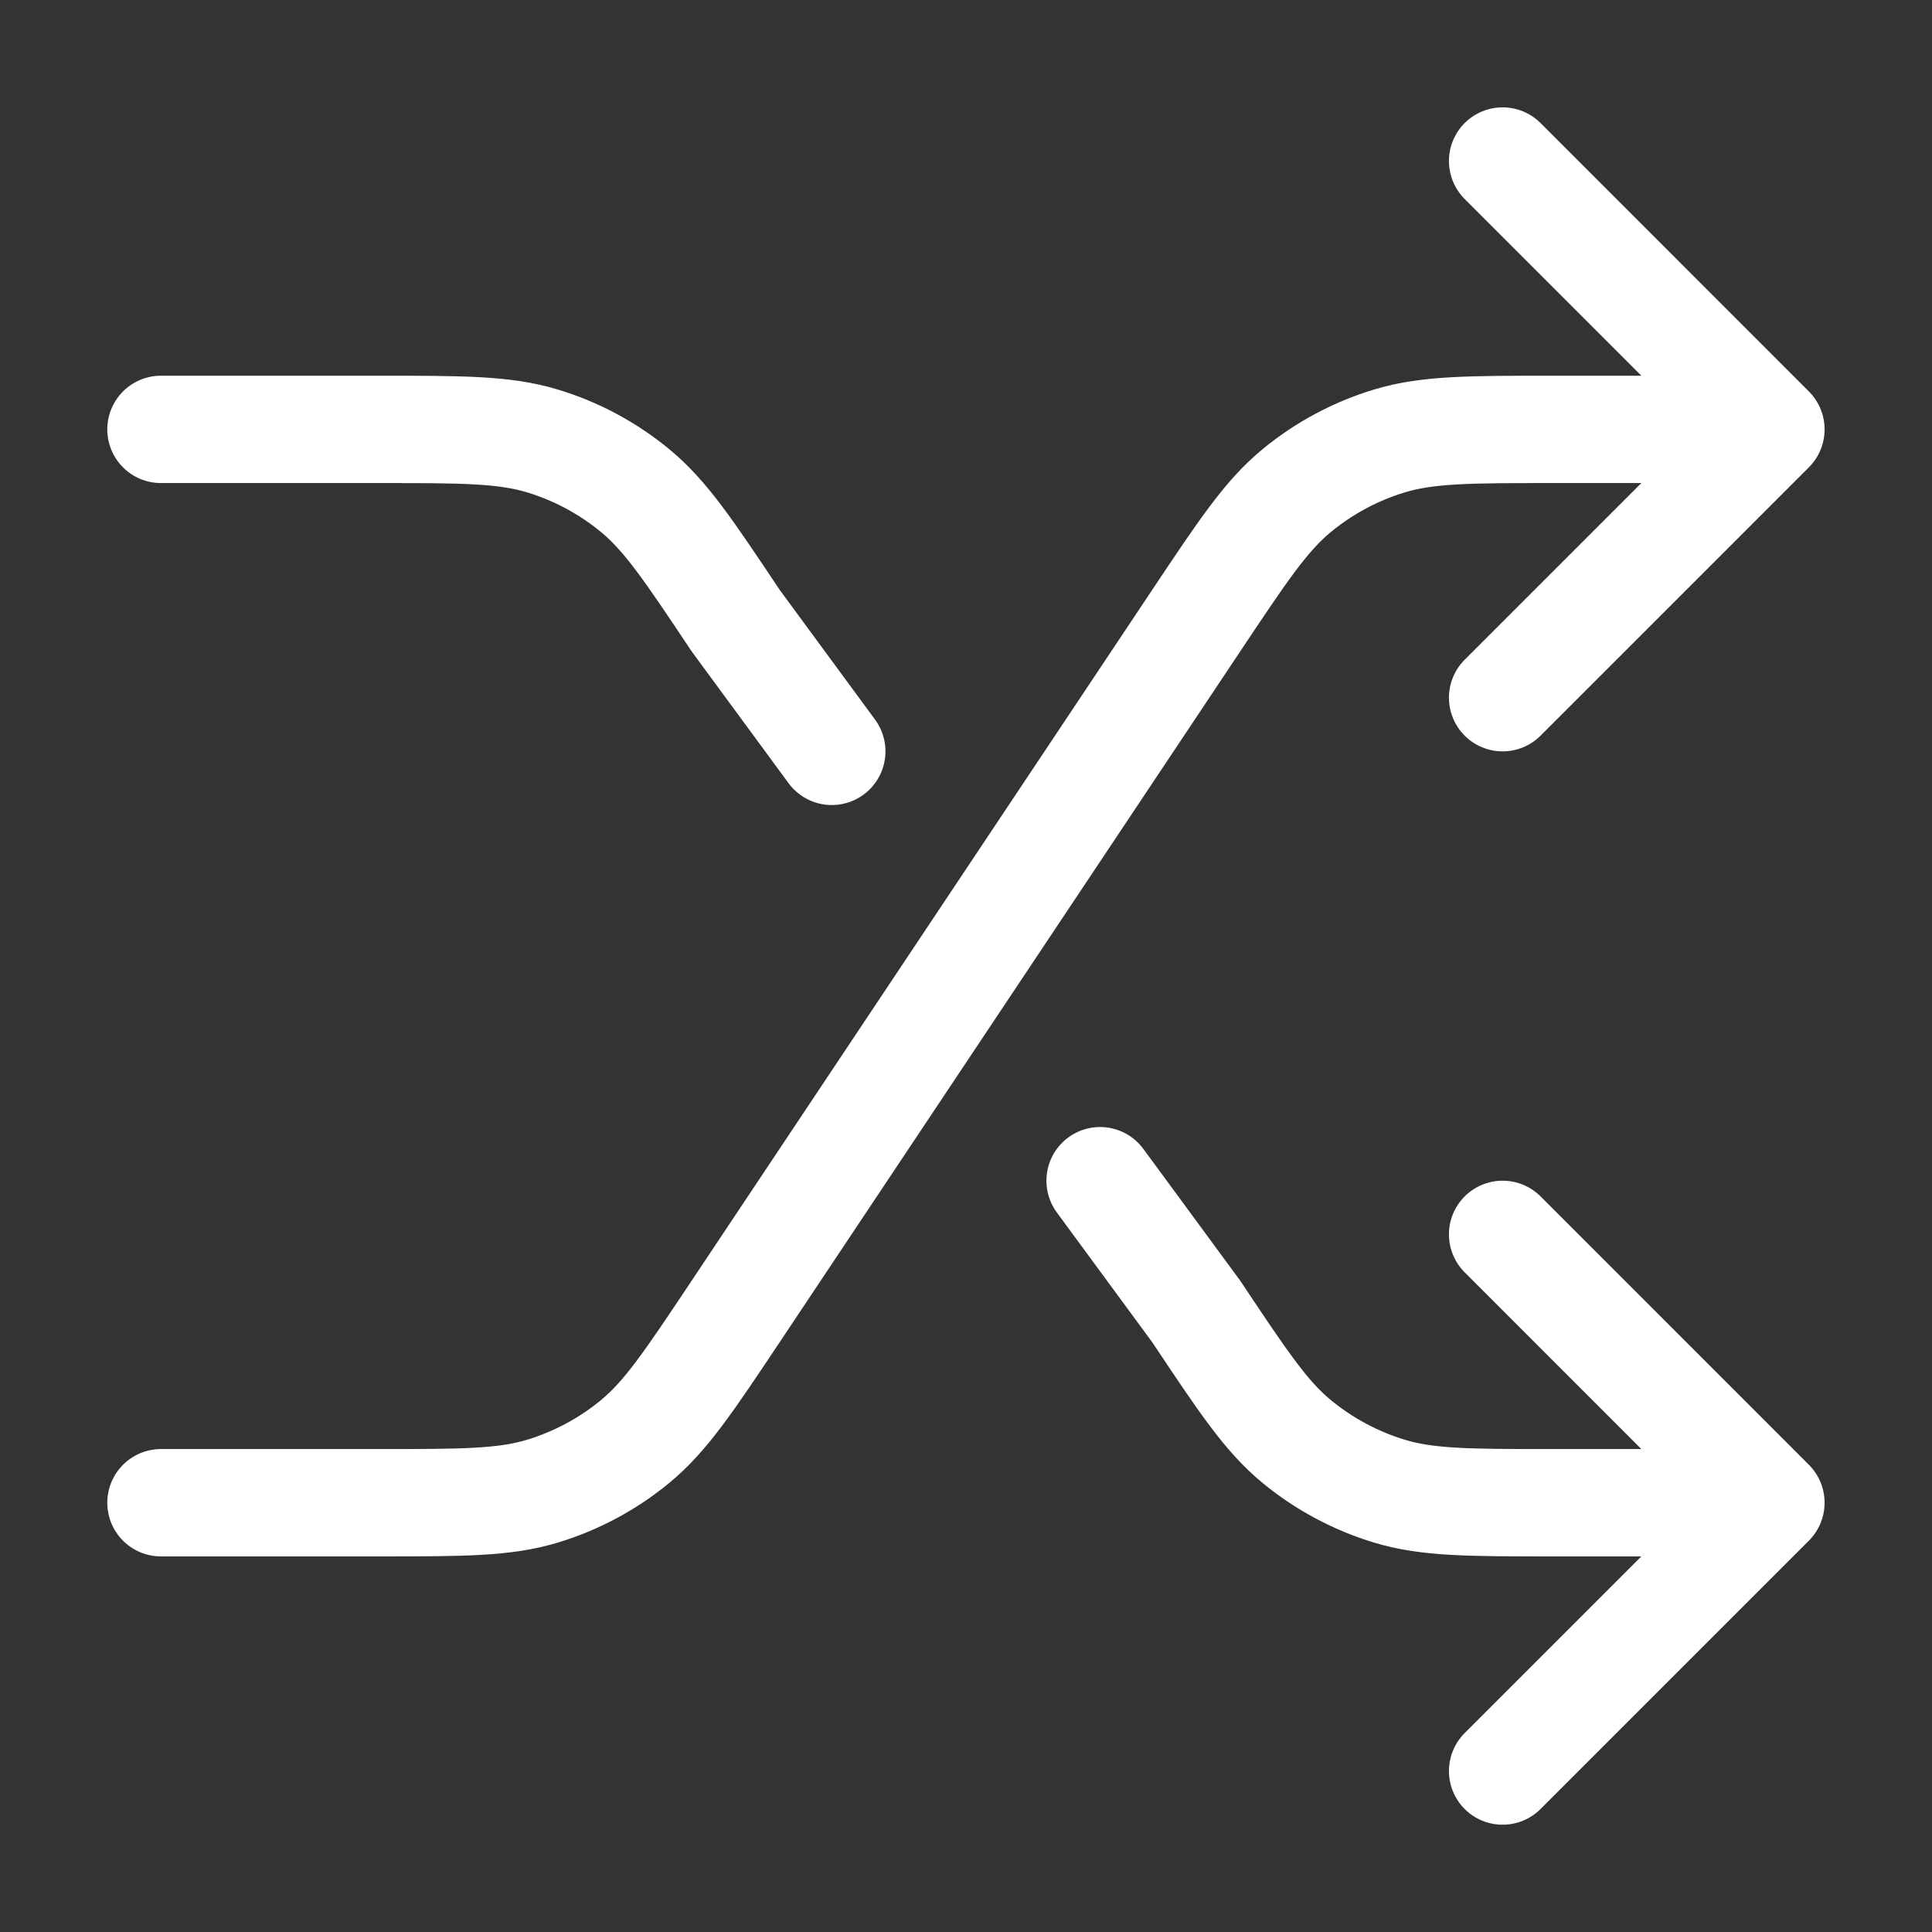<svg width="32" height="32" viewBox="0 0 32 32" fill="none" xmlns="http://www.w3.org/2000/svg">
<rect x="0" y="0" width="32" height="32" fill="#333333" stroke="none"/>
<path d="M24.888 20.445L29.332 24.89M29.332 24.89L24.888 29.334M29.332 24.89H25.73C24.339 24.89 23.643 24.89 23.012 24.698C22.453 24.528 21.933 24.25 21.481 23.879C20.971 23.46 20.586 22.881 19.814 21.723L18.221 19.556M24.888 2.667L29.332 7.112M29.332 7.112L24.888 11.556M29.332 7.112H25.73C24.339 7.112 23.643 7.112 23.012 7.304C22.453 7.473 21.933 7.752 21.481 8.123C20.971 8.542 20.586 9.121 19.814 10.278L12.184 21.723C11.412 22.881 11.026 23.46 10.516 23.879C10.065 24.25 9.545 24.528 8.986 24.698C8.354 24.89 7.659 24.89 6.267 24.89H2.666M2.666 7.112H6.267C7.659 7.112 8.354 7.112 8.986 7.304C9.545 7.473 10.065 7.752 10.516 8.123C11.026 8.542 11.412 9.121 12.184 10.278L13.777 12.445" stroke="white" stroke-width="1.778" stroke-linecap="round" stroke-linejoin="round"/>
</svg>
